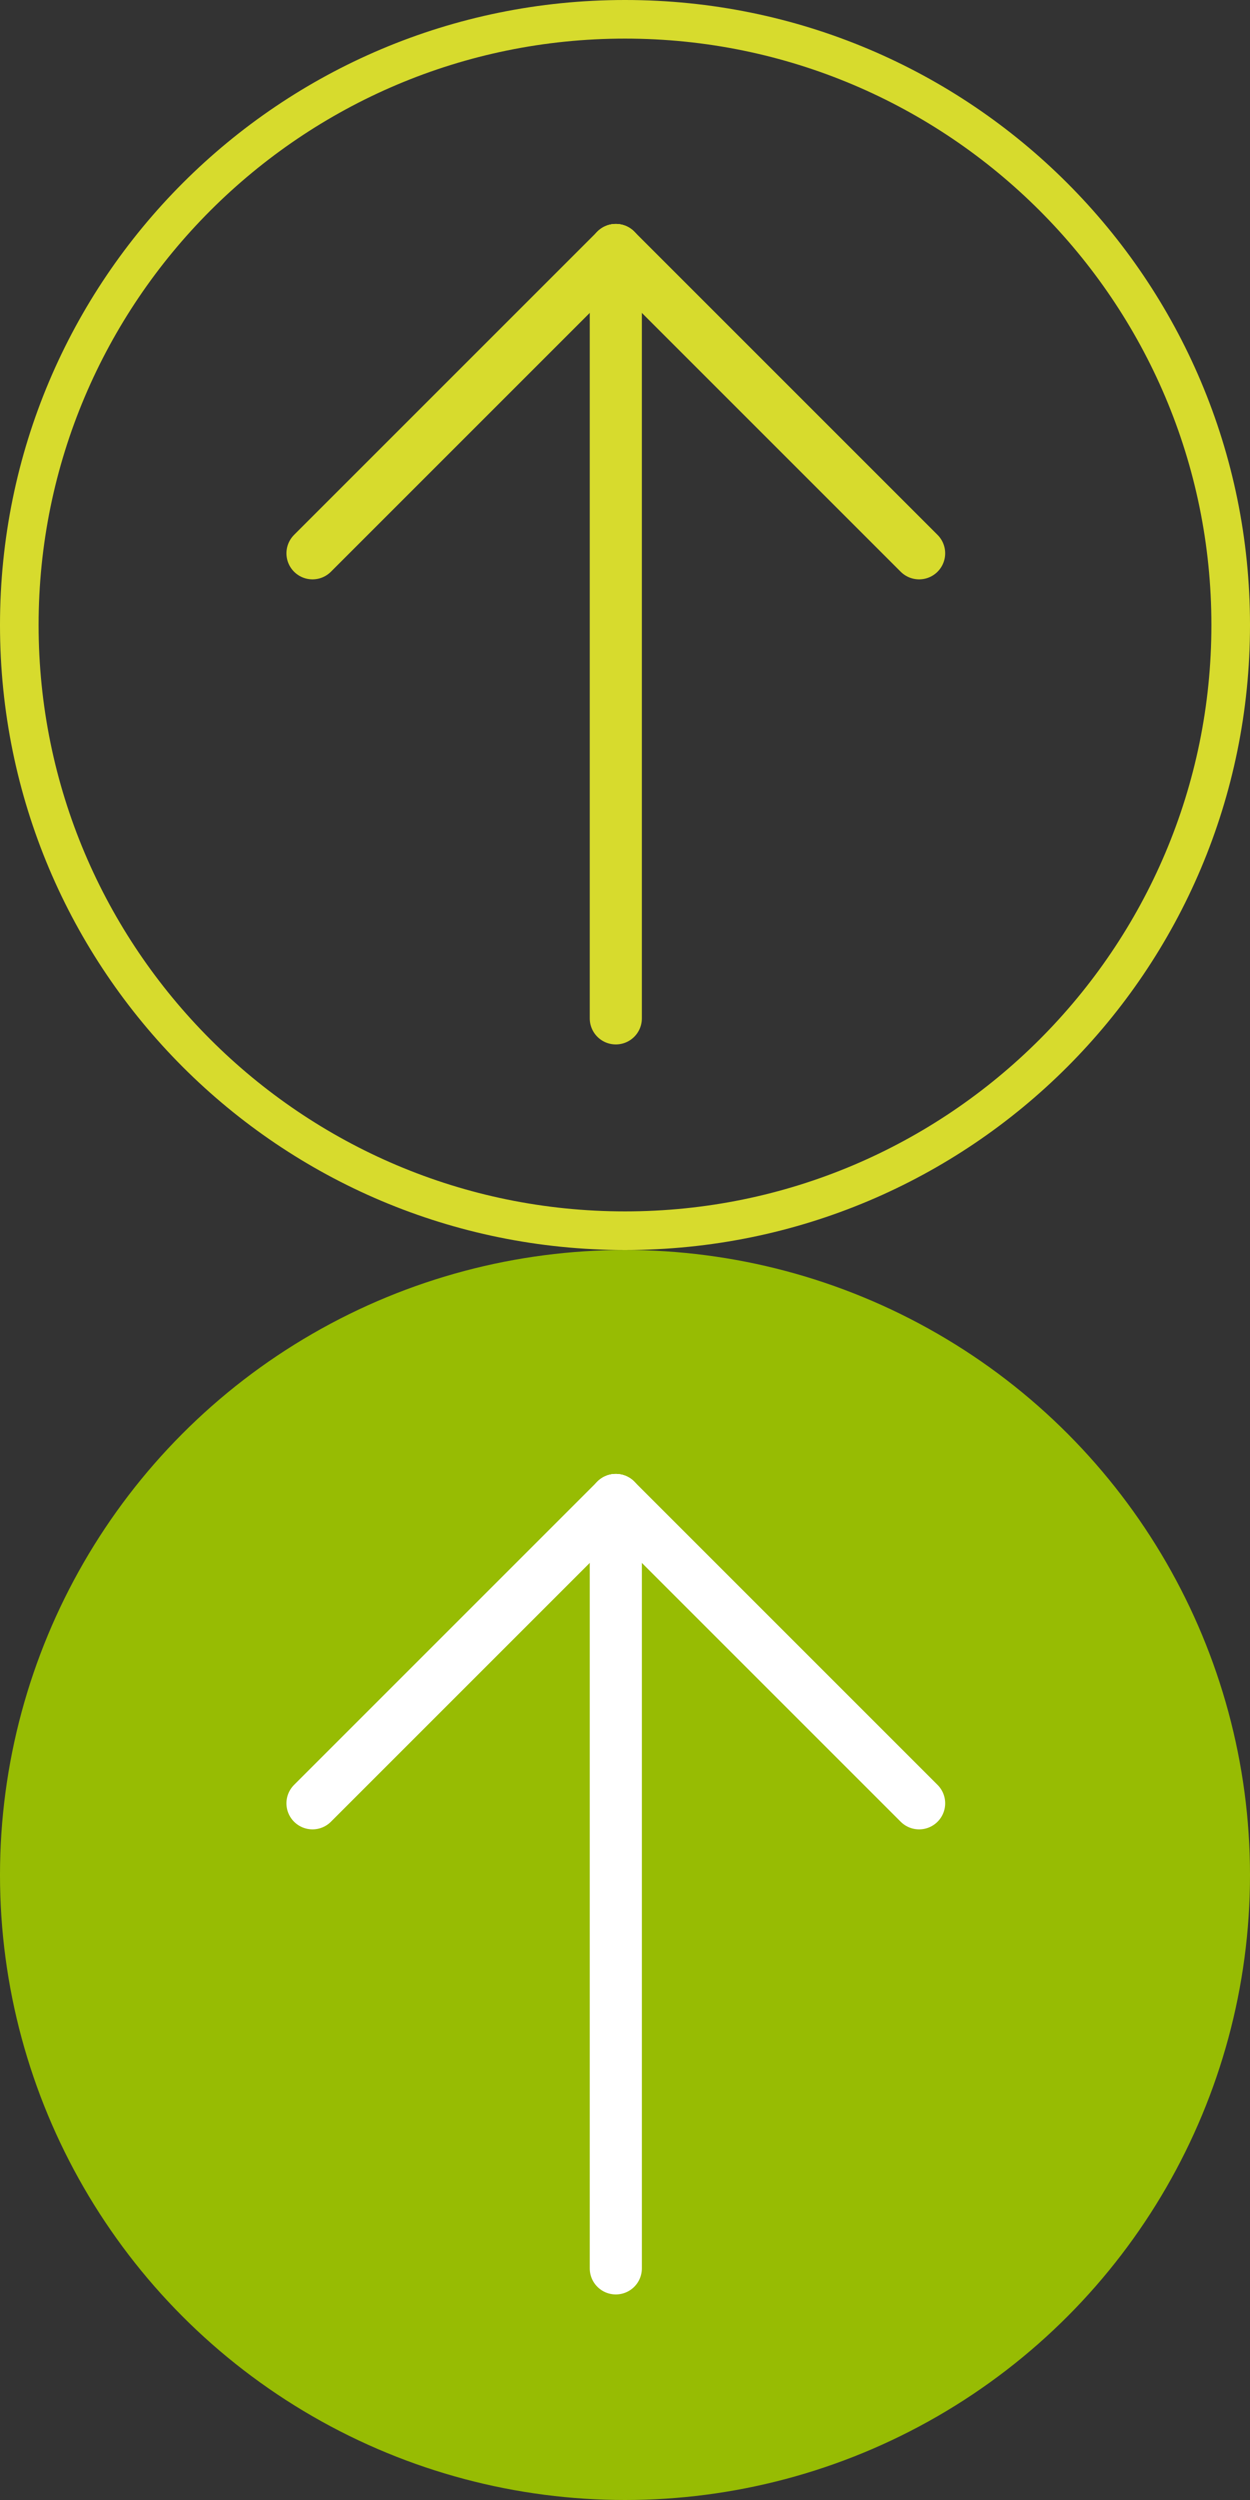 <?xml version="1.0" encoding="utf-8"?>
<!-- Generator: Adobe Illustrator 23.0.3, SVG Export Plug-In . SVG Version: 6.00 Build 0)  -->
<svg version="1.1" id="Layer_1" xmlns="http://www.w3.org/2000/svg" xmlns:xlink="http://www.w3.org/1999/xlink" x="0px" y="0px"
	 viewBox="0 0 68 136" style="enable-background:new 0 0 68 136;" xml:space="preserve">
<rect x="0" y="0" width="68" height="136" fill="#333333" stroke="none"/>
<style type="text/css">
	.st0{fill:#D7DB2D;}
	.st1{fill:none;stroke:#D7DB2D;stroke-width:2.835;stroke-linecap:round;stroke-miterlimit:10;}
	.st2{fill:#97BC03;}
	.st3{fill:none;stroke:#FFFFFF;stroke-width:2.835;stroke-linecap:round;stroke-miterlimit:10;}
</style>
<title>to_top</title>
<path class="st0" d="M34,2.1c17.6,0,31.9,14.3,31.9,31.9S51.6,65.9,34,65.9S2.1,51.6,2.1,34l0,0C2.1,16.4,16.4,2.1,34,2.1 M34,0
	C15.2,0,0,15.2,0,34s15.2,34,34,34s34-15.2,34-34S52.8,0,34,0z"/>
<line class="st1" x1="33.5" y1="55.4" x2="33.5" y2="13.6"/>
<line class="st1" x1="17" y1="30.1" x2="33.5" y2="13.6"/>
<line class="st1" x1="50" y1="30.1" x2="33.5" y2="13.6"/>
<circle class="st2" cx="34" cy="102" r="34"/>
<line class="st3" x1="33.5" y1="123.4" x2="33.5" y2="81.6"/>
<line class="st3" x1="17" y1="98.1" x2="33.5" y2="81.6"/>
<line class="st3" x1="50" y1="98.1" x2="33.5" y2="81.6"/>
</svg>
